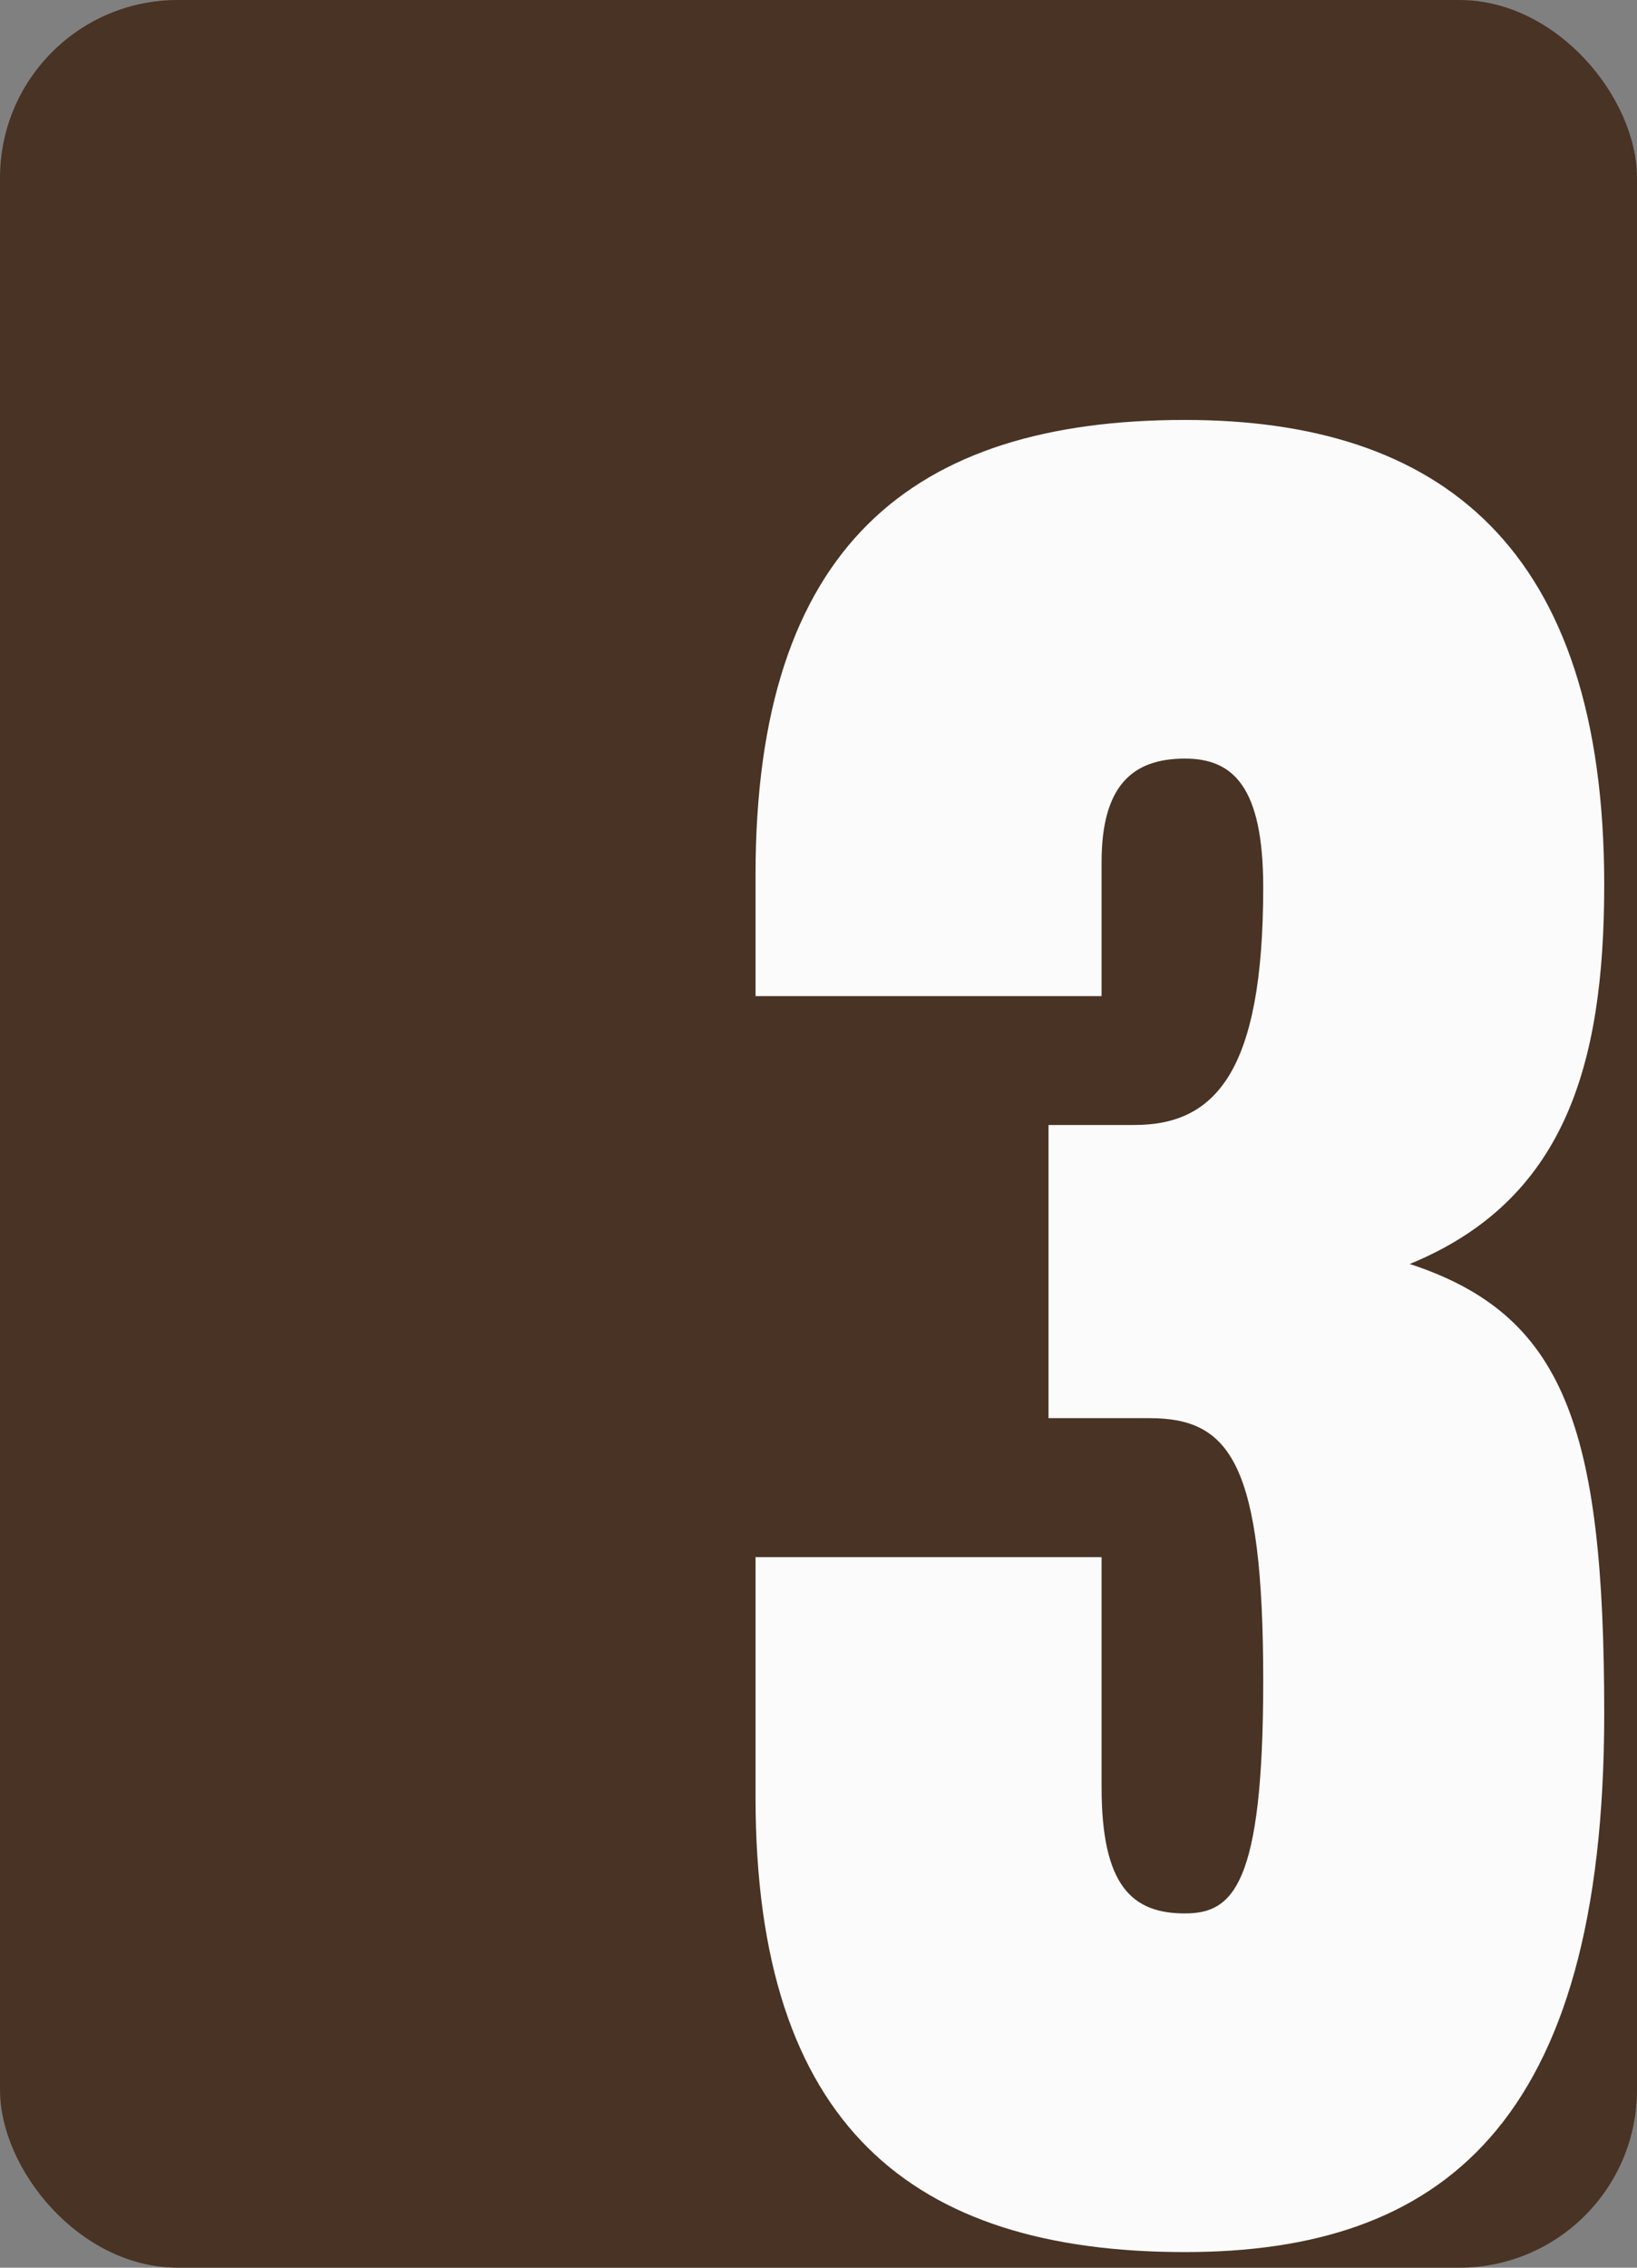 <svg width="39" height="54" viewBox="0 0 39 54" fill="none" xmlns="http://www.w3.org/2000/svg">
<rect x="0" y="0" width="39" height="54" fill="#808080" stroke="none"/>
<g id="Group 1171276091">
<rect id="Rectangle 373" width="39" height="54" rx="4.235" fill="#493324"/>
<path id="3" d="M38.219 21.072C38.219 25.405 37.256 28.594 33.586 30.099C37.256 31.302 38.219 33.95 38.219 40.81C38.219 50.619 34.308 53.628 28.23 53.628C21.731 53.628 18 50.619 18 42.796V37.079H26.244V42.555C26.244 44.902 26.966 45.564 28.23 45.564C29.373 45.564 30.095 44.902 30.095 40.028C30.095 34.853 29.313 33.77 27.387 33.77H24.98V26.789H27.026C28.952 26.789 30.095 25.526 30.095 21.133C30.095 18.726 29.373 18.064 28.23 18.064C26.966 18.064 26.244 18.726 26.244 20.531V23.72H18V20.832C18 13.009 21.731 10 28.23 10C34.308 10 38.219 13.009 38.219 21.072Z" fill="#FBFBFB"/>
</g>
</svg>
